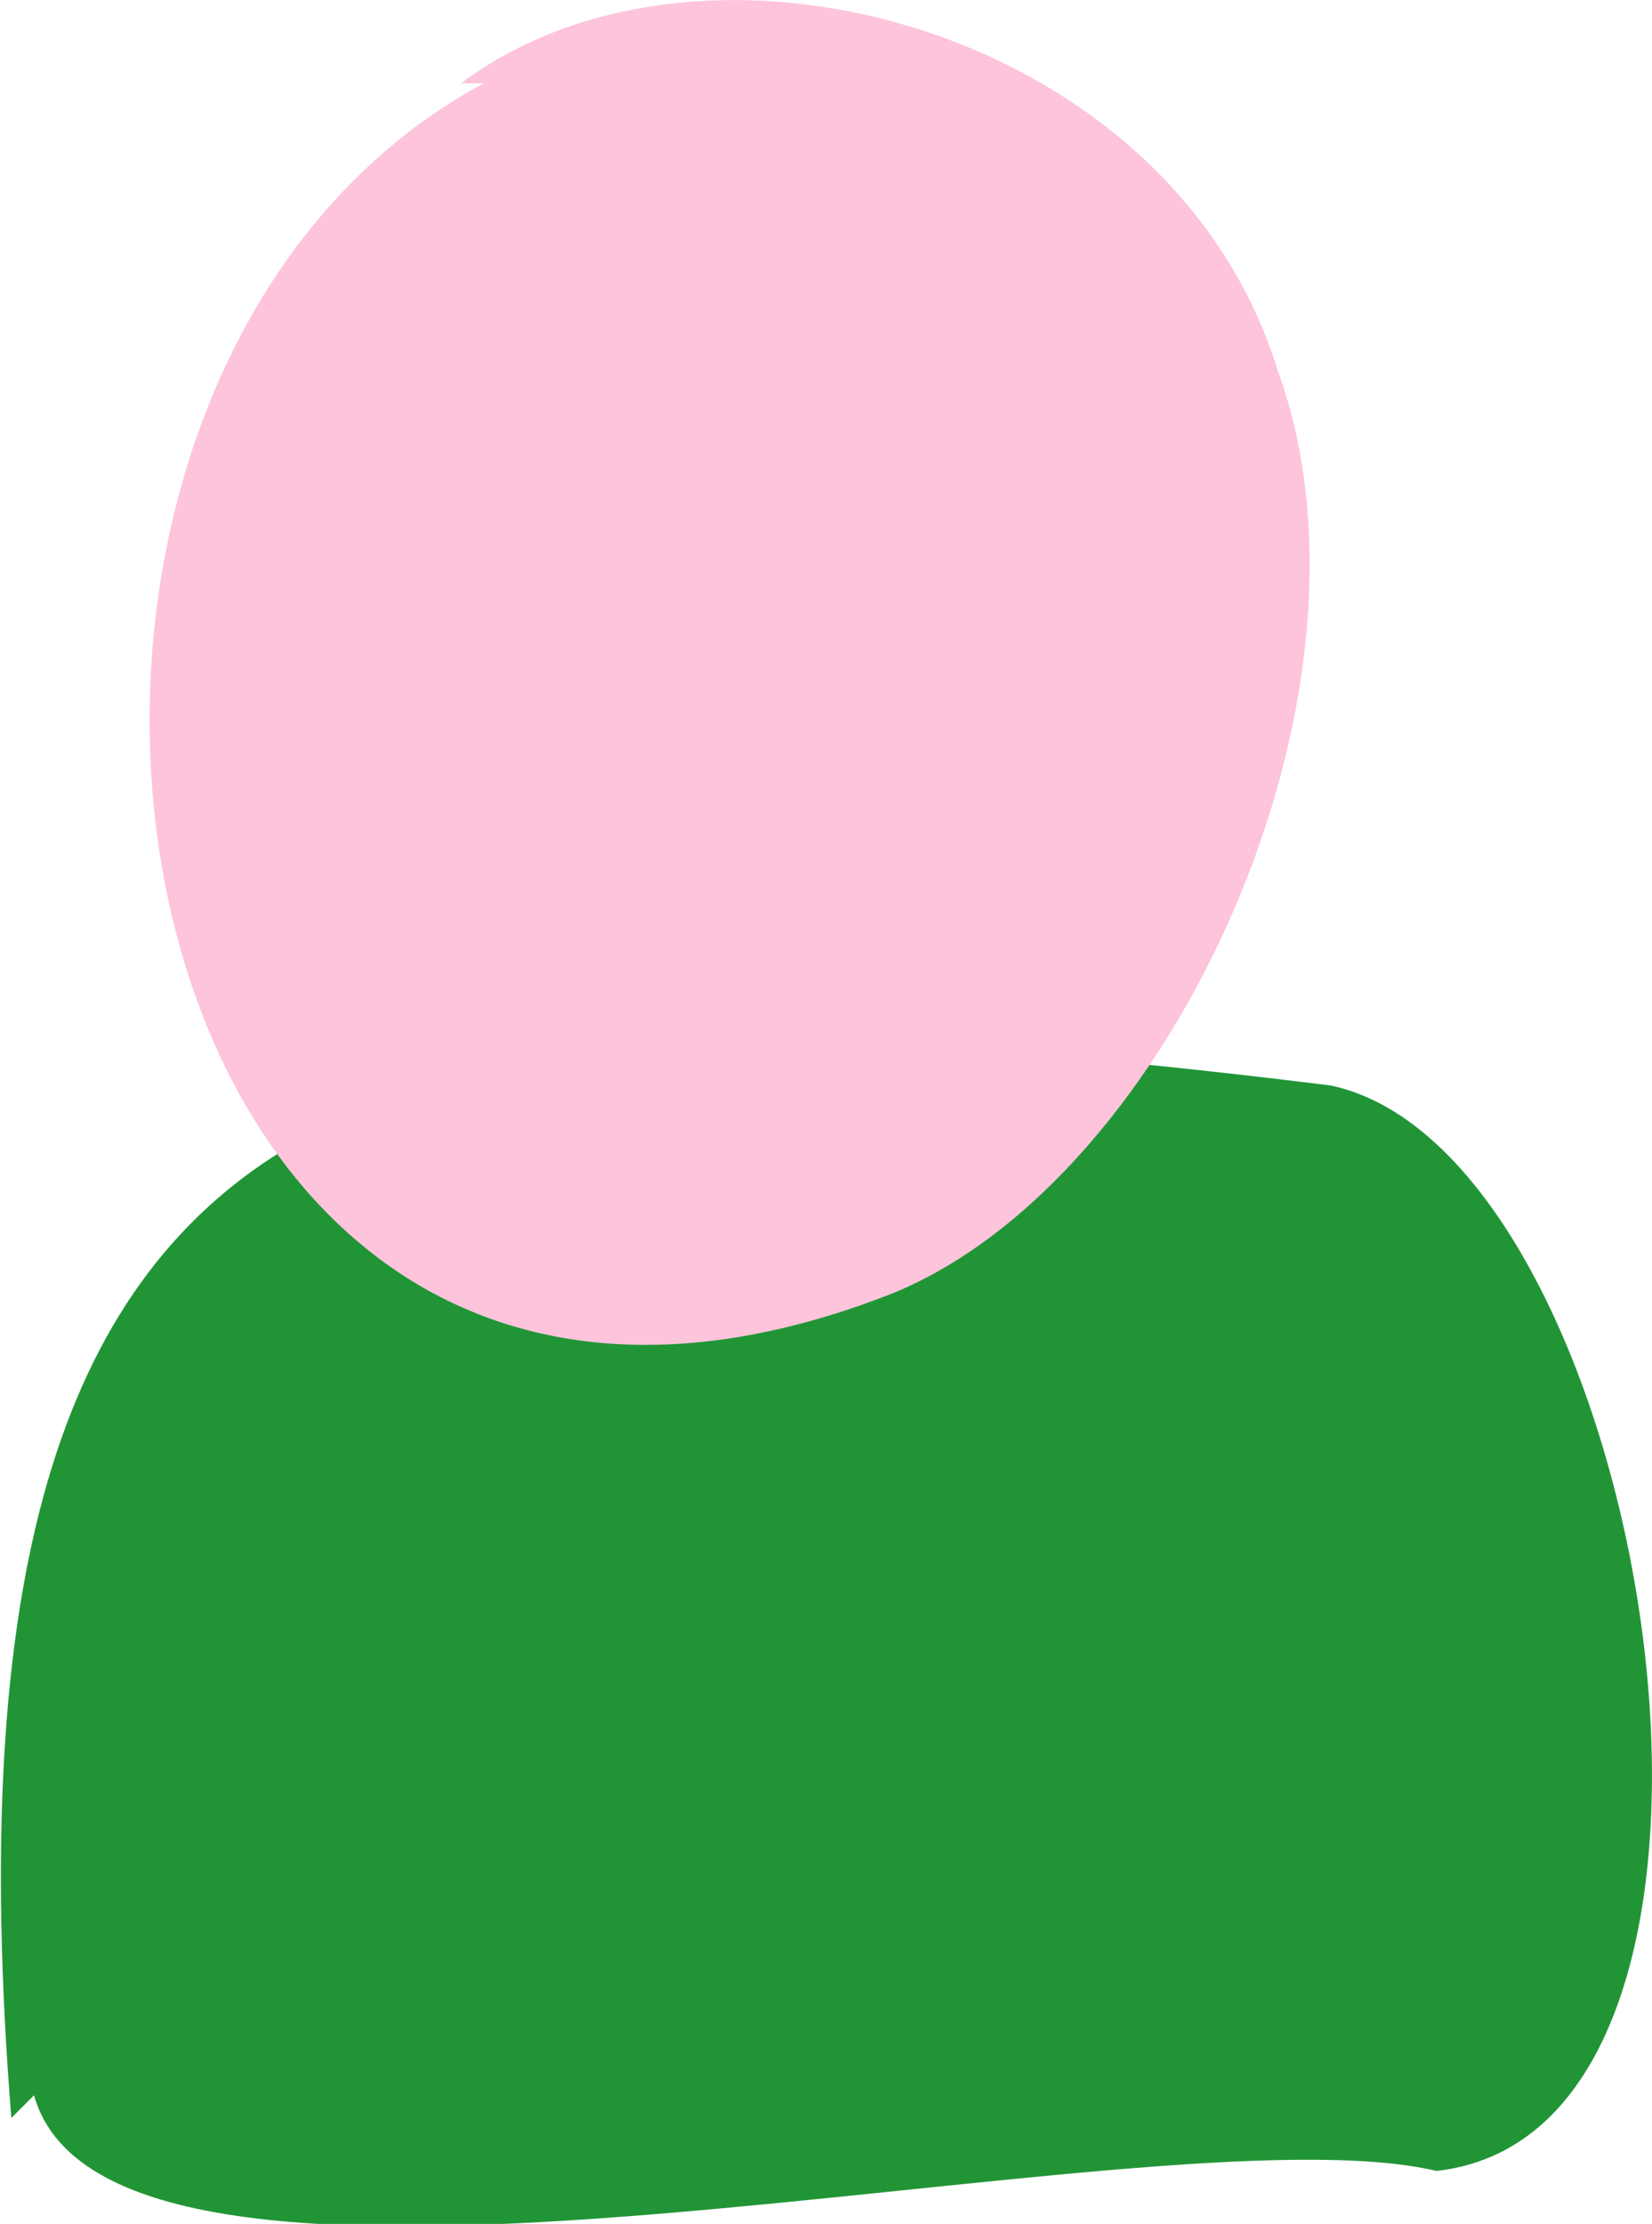 <?xml version="1.0" encoding="UTF-8"?>
<svg id="Calque_1" xmlns="http://www.w3.org/2000/svg" version="1.1" viewBox="0 0 43.7 58.8">
  <!-- Generator: Adobe Illustrator 29.2.1, SVG Export Plug-In . SVG Version: 2.1.0 Build 116)  -->
  <defs>
    <style>
      .st0 {
        fill: #fdc4dc;
      }

      .st1 {
        fill: #219536;
      }
    </style>
  </defs>
  <path class="st1" d="M.3,56C-2,27.3,10.1,25.6,35.2,28.7c8.5,1.8,12.6,27.6,2.8,28.7-7.6-1.8-35,5.5-37.1-2"/>
  <path class="st0" d="M12.8,2.2C-2.4,10.4,2.5,42.5,23.6,34.2c7.4-3,13.3-15.9,10.2-24.4C31,.7,18.6-2.6,12.2,2.2"/>
</svg>
